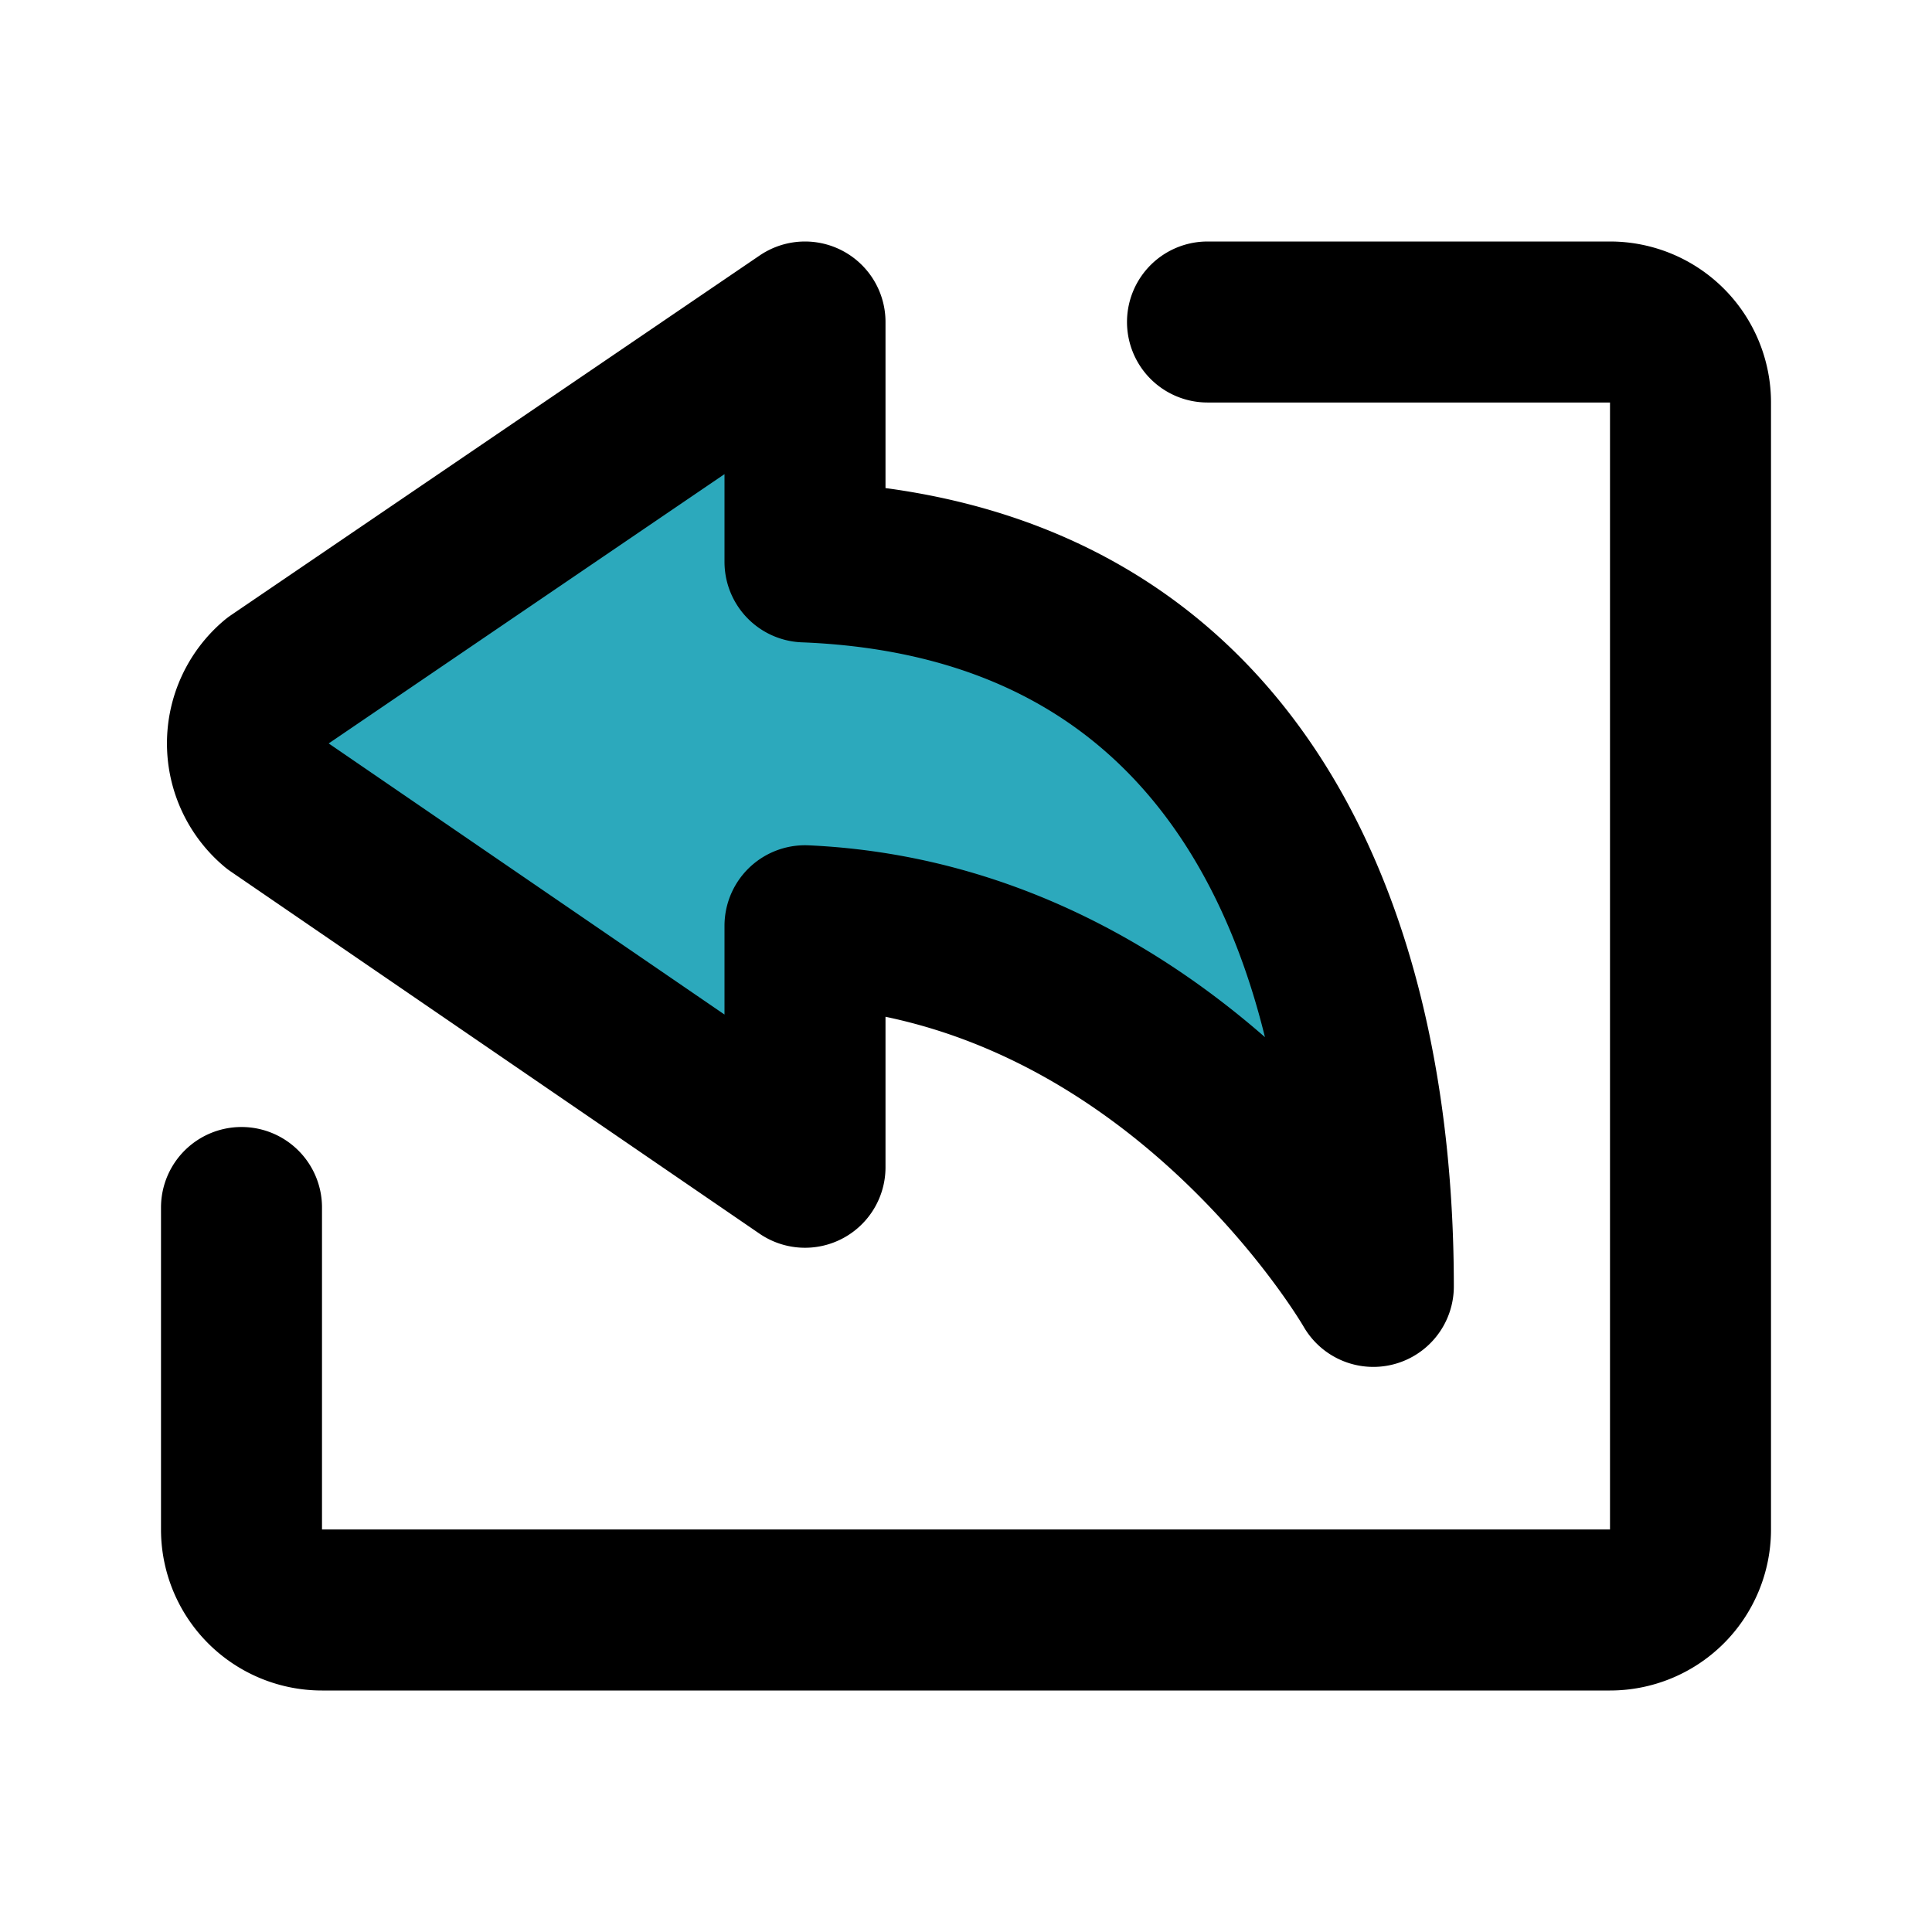 <?xml version="1.0" encoding="utf-8"?><!-- Скачано с сайта svg4.ru / Downloaded from svg4.ru -->
<svg fill="#000000" width="800px" height="800px" viewBox="0 0 24 24" id="curve-arrow-left-6" data-name="Flat Line" xmlns="http://www.w3.org/2000/svg" class="icon flat-line"><path id="secondary" d="M3.43,10,10,14.5v-3c4.61.21,7.06,4.48,7.06,4.48,0-4.4-1.71-8.79-7.06-9V4L3.43,8.47A1,1,0,0,0,3.43,10Z" style="fill: rgb(44, 169, 188); stroke-width: 2;"></path><path id="primary" d="M15,4h5a1,1,0,0,1,1,1V19a1,1,0,0,1-1,1H4a1,1,0,0,1-1-1V15" style="fill: none; stroke: rgb(0, 0, 0); stroke-linecap: round; stroke-linejoin: round; stroke-width: 2;"></path><path id="primary-2" data-name="primary" d="M3.43,10,10,14.5v-3c4.61.21,7.06,4.48,7.06,4.48,0-4.4-1.71-8.79-7.06-9V4L3.43,8.47A1,1,0,0,0,3.43,10Z" style="fill: none; stroke: rgb(0, 0, 0); stroke-linecap: round; stroke-linejoin: round; stroke-width: 2;"></path></svg>